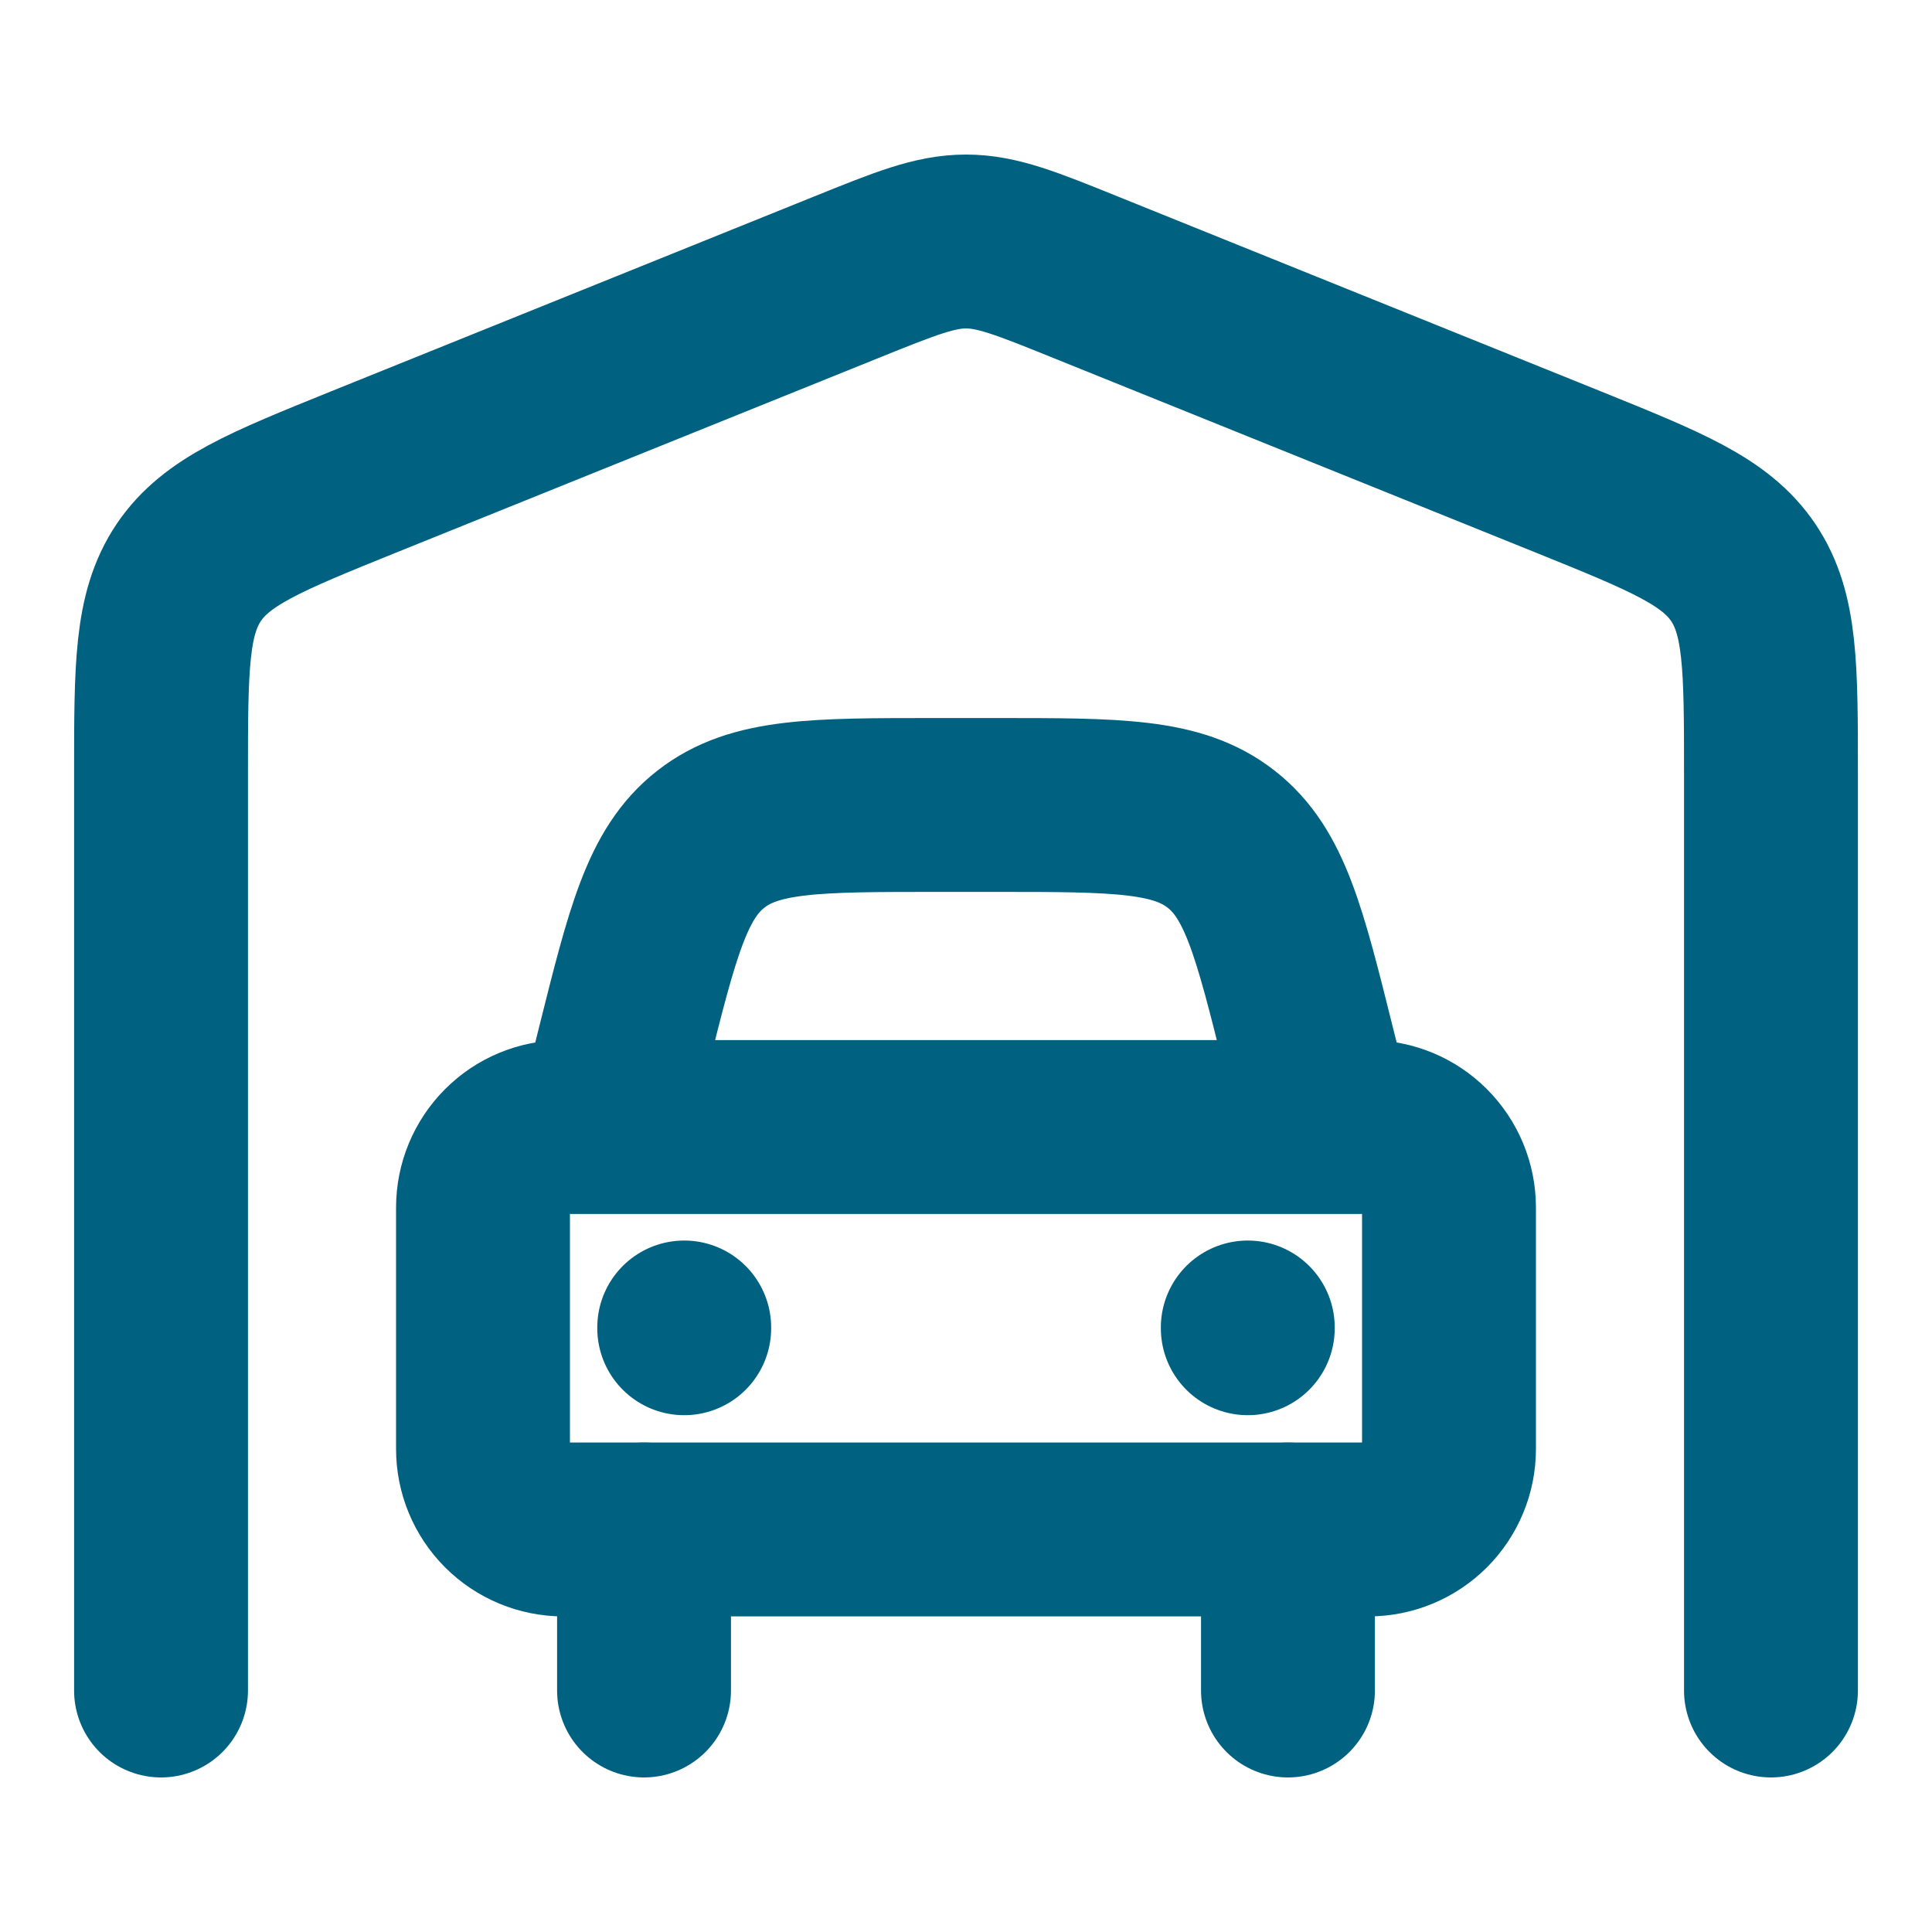 <svg width="20" height="20" viewBox="0 0 20 20" fill="none" xmlns="http://www.w3.org/2000/svg">
<path d="M18.333 17.5V8.008C18.333 6.907 18.333 6.355 18.047 5.928C17.76 5.502 17.252 5.297 16.238 4.887L11.238 2.87C10.627 2.623 10.322 2.5 10 2.5C9.678 2.5 9.373 2.623 8.761 2.87L3.761 4.887C2.747 5.297 2.24 5.502 1.953 5.928C1.667 6.355 1.667 6.907 1.667 8.008V17.5M13.333 15.833V17.5M6.667 15.833V17.5" stroke="#006181" stroke-width="1.8" stroke-linecap="round" stroke-linejoin="round"/>
<path d="M6.25 11.667L6.452 10.858C6.755 9.646 6.907 9.039 7.359 8.687C7.811 8.333 8.436 8.333 9.686 8.333H10.314C11.564 8.333 12.189 8.333 12.641 8.687C13.093 9.039 13.245 9.645 13.547 10.858L13.75 11.667M7.083 13.742V13.75M12.917 13.742V13.75M14.167 11.667H5.833C5.612 11.667 5.4 11.754 5.244 11.911C5.088 12.067 5 12.279 5 12.5V15C5 15.221 5.088 15.433 5.244 15.589C5.4 15.745 5.612 15.833 5.833 15.833H14.167C14.388 15.833 14.6 15.745 14.756 15.589C14.912 15.433 15 15.221 15 15V12.5C15 12.279 14.912 12.067 14.756 11.911C14.6 11.754 14.388 11.667 14.167 11.667Z" stroke="#006181" stroke-width="1.8" stroke-linecap="round" stroke-linejoin="round"/>
</svg>
